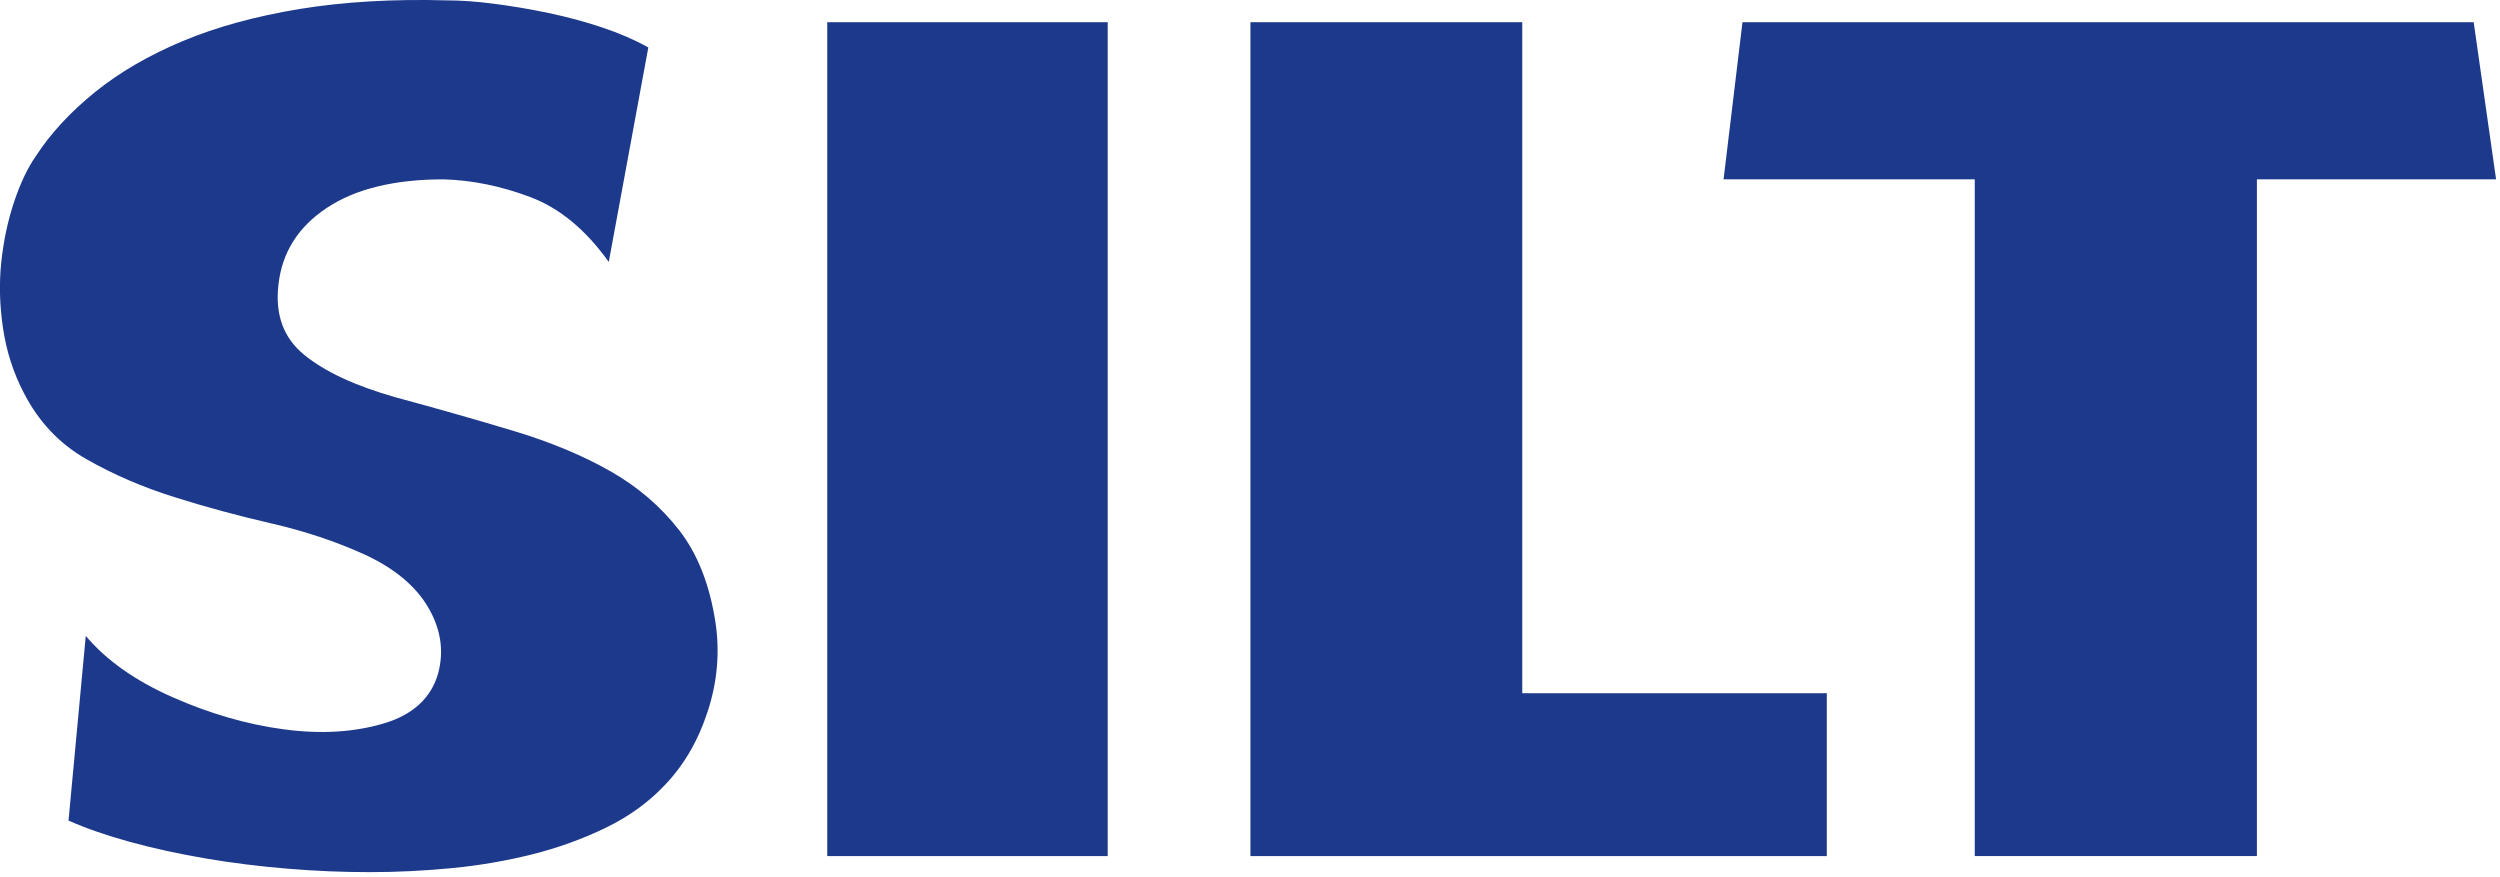 <svg xmlns="http://www.w3.org/2000/svg" fill="none" viewBox="0 0 402 141" height="141" width="402">
<g clip-path="url(#clip0_16_143)">
<path fill="#1D398C" d="M13.78 102.24C17.1 106.18 21.76 109.47 27.75 112.11C33.74 114.76 39.69 116.48 45.59 117.27C51.49 118.07 56.84 117.76 61.64 116.35C66.43 114.94 69.39 112.2 70.49 108.14C71.41 104.58 70.86 101.07 68.83 97.63C66.8 94.19 63.39 91.36 58.59 89.15C53.98 87.06 49 85.4 43.65 84.17C38.3 82.94 33.09 81.53 28.02 79.93C22.94 78.33 18.24 76.31 13.91 73.84C9.57 71.38 6.21 67.82 3.81 63.14C2.15 59.94 1.04 56.5 0.49 52.81C-0.06 49.12 -0.16 45.56 0.21 42.11C0.58 38.67 1.27 35.44 2.28 32.43C3.29 29.42 4.45 26.99 5.74 25.14C8.13 21.45 11.32 18.01 15.28 14.81C19.24 11.61 23.95 8.88 29.39 6.6C34.83 4.33 41.1 2.61 48.2 1.44C55.32 0.28 63.21 -0.18 71.88 0.06C74.09 0.06 76.63 0.24 79.49 0.61C82.35 0.98 85.25 1.47 88.2 2.09C91.15 2.71 94.01 3.47 96.78 4.4C99.55 5.32 102.04 6.4 104.25 7.63L97.89 42.12C94.2 36.96 90.01 33.48 85.3 31.7C80.6 29.92 75.94 28.97 71.33 28.84C63.4 28.84 57.12 30.38 52.52 33.45C47.91 36.52 45.33 40.64 44.77 45.81C44.22 50.61 45.6 54.36 48.92 57.06C52.24 59.77 57.12 62.04 63.58 63.88C70.4 65.72 76.76 67.54 82.67 69.32C88.57 71.1 93.74 73.26 98.16 75.78C102.59 78.3 106.27 81.47 109.23 85.28C112.18 89.09 114.11 94.01 115.04 100.03C115.77 104.83 115.36 109.62 113.79 114.42C112.22 119.22 109.87 123.21 106.74 126.41C104.15 129.12 101.02 131.36 97.33 133.14C93.64 134.92 89.72 136.34 85.57 137.38C81.42 138.42 77.13 139.16 72.71 139.59C68.28 140.02 63.86 140.24 59.43 140.24C55 140.24 50.81 140.06 46.29 139.69C41.77 139.32 37.34 138.77 33.01 138.03C28.67 137.29 24.61 136.4 20.84 135.36C17.06 134.32 13.79 133.18 11.02 131.95L13.79 102.26L13.78 102.24Z"></path>
<path fill="#1D398C" d="M133.02 3.57H178.12V137.66H133.02V3.57Z"></path>
<path fill="#1D398C" d="M201.07 137.66V3.57H244.78V111.47H293.75V137.66H201.07Z"></path>
<path fill="#1D398C" d="M277.15 28.84L280.19 3.57H397.77L401.37 28.84H362.91V137.66H317.54V28.84H277.15Z"></path>
</g>
<defs>
<clipPath id="clip0_16_143">
<rect fill="white" height="140.24" width="401.37"></rect>
</clipPath>
</defs>
</svg>
